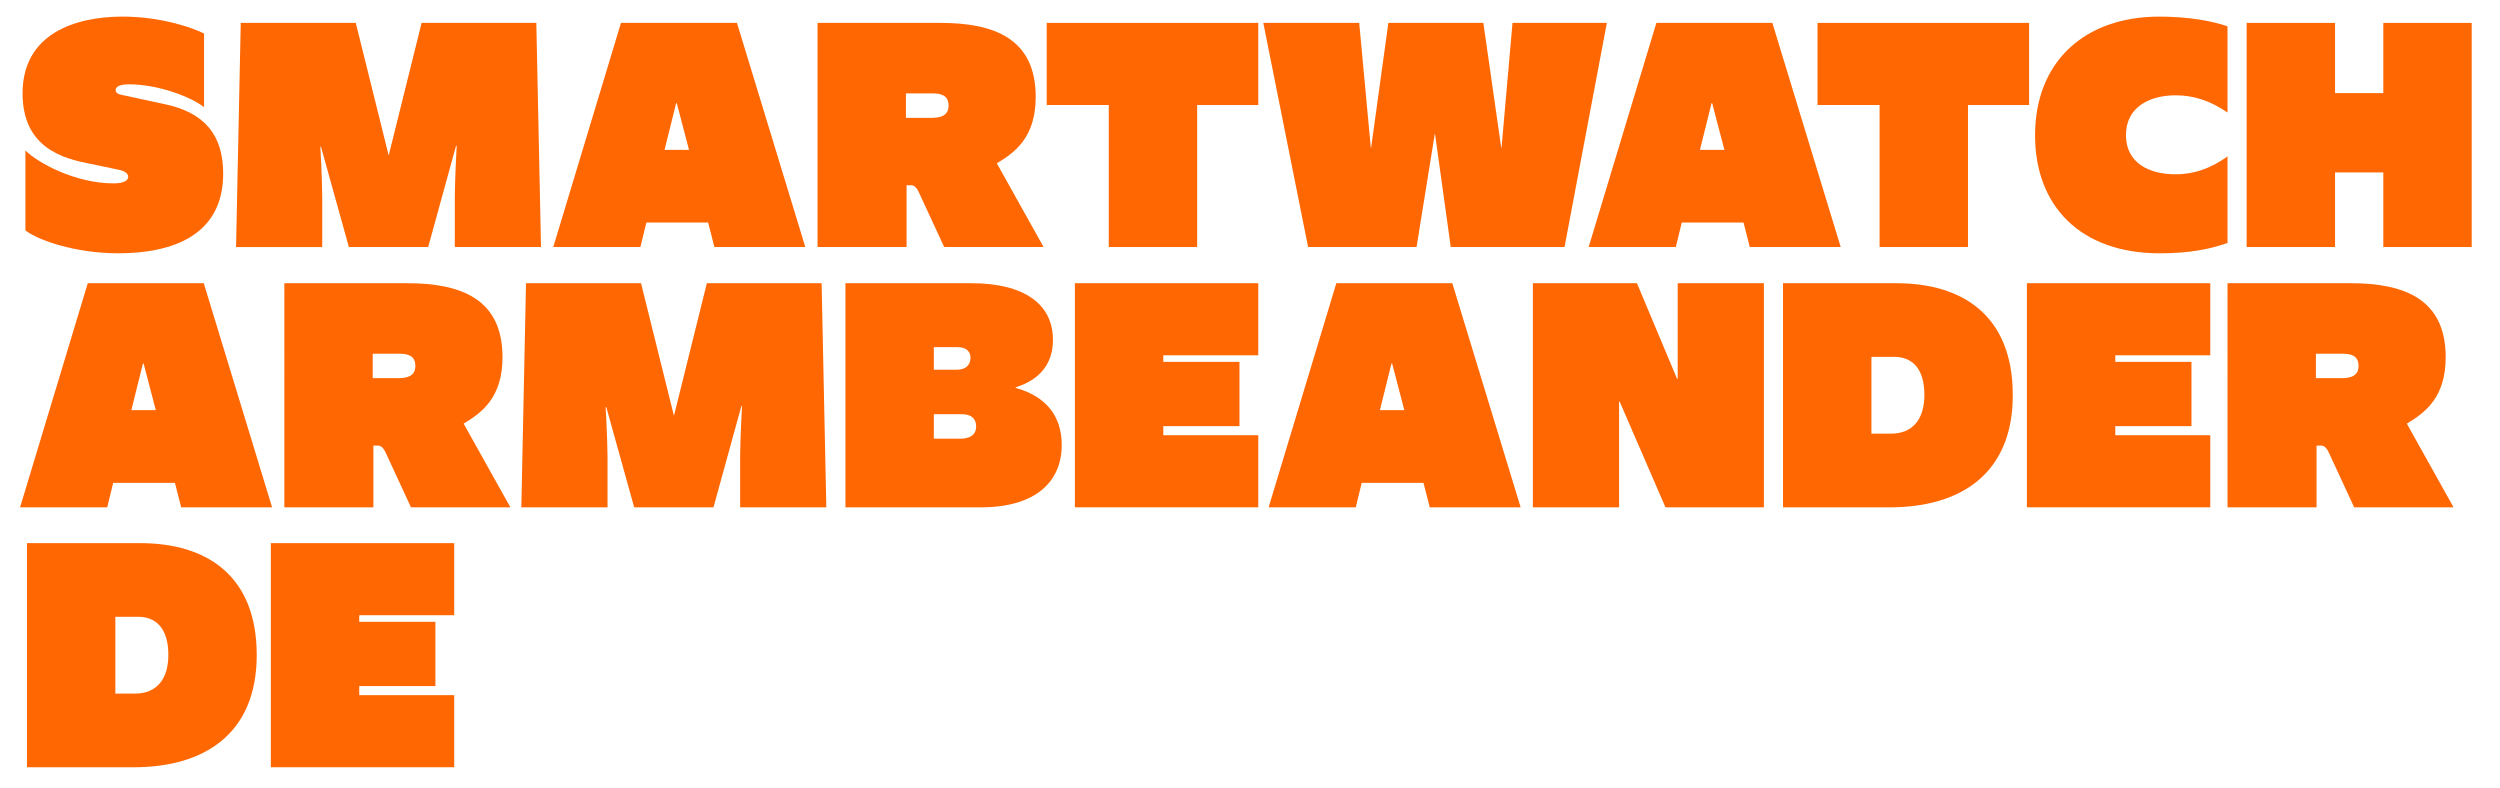 <?xml version="1.0" encoding="utf-8"?>
<!-- Generator: Adobe Illustrator 26.0.2, SVG Export Plug-In . SVG Version: 6.00 Build 0)  -->
<svg version="1.1" id="Layer_1" xmlns="http://www.w3.org/2000/svg" xmlns:xlink="http://www.w3.org/1999/xlink" x="0px" y="0px"
	 viewBox="0 0 1725.27 543.49" style="enable-background:new 0 0 1725.27 543.49;" xml:space="preserve">
<style type="text/css">
	.st0{fill:#FF6703;}
</style>
<g>
	<path class="st0" d="M17.53,159v-55.16c8.22,8.22,33.96,22.71,61,22.71c7.57,0,9.95-2.38,9.95-4.54c0-1.95-1.95-3.89-6.06-4.76
		l-20.77-4.33c-17.52-3.46-46.08-10.6-46.08-48.46c0-41.1,36.13-53,69.01-53c27.91,0,49.97,8.44,56.24,11.68v50.84
		c-9.3-7.35-32.02-15.79-51.7-15.79c-7.57,0-9.3,2.16-9.3,3.89c0,1.95,1.51,2.81,3.46,3.25l30.07,6.49
		c28.34,5.84,40.67,21.85,40.67,48.02c0,38.07-28.12,54.95-72.68,54.95C51.49,174.79,25.75,165.49,17.53,159z"/>
	<path class="st0" d="M166.14,15.8h79.39l22.71,91.5l22.71-91.5h79.17l3.24,154.67h-59.49v-34.83c0-2.6,0.22-15.14,1.3-35.04h-0.43
		l-19.25,69.87h-54.73l-19.25-69.22h-0.43c1.08,19.25,1.3,31.8,1.3,34.4v34.83H162.9L166.14,15.8z"/>
	<path class="st0" d="M488.69,153.59h-42.62l-4.11,16.87h-60.14L428.55,15.8h80.04l47.16,154.67h-62.73L488.69,153.59z
		 M475.49,103.41l-8.44-32.23h-0.43l-8,32.23H475.49z"/>
	<path class="st0" d="M564.19,15.8h84.8c37.42,0,65.76,11.03,65.76,51.05c0,28.34-14.71,38.51-26.82,45.86l32.02,57.33v0.43h-68.36
		l-17.52-37.86c-1.3-2.81-3.03-4.76-5.19-4.76h-3.25v42.62h-61.44V15.8z M642.28,81.34c5.41,0,12.33-0.65,12.33-8.44
		c0-7.57-5.84-8.44-11.46-8.44h-17.96v16.87h17.09V81.34z"/>
	<path class="st0" d="M765.16,72.47h-42.83V15.8h146.02v56.68h-42.18v97.99h-61v-98H765.16z"/>
	<path class="st0" d="M871.81,15.8H938l8,86.1h0.22l11.9-86.1h65.55l12.33,86.1h0.22l7.57-86.1h65.11l-29.2,154.67h-78.53
		l-10.82-77.88h-0.22l-12.55,77.88h-74.85L871.81,15.8z"/>
	<path class="st0" d="M1203.22,153.59h-42.62l-4.11,16.87h-60.14l46.73-154.67h80.04l47.16,154.67h-62.73L1203.22,153.59z
		 M1190.02,103.41l-8.44-32.23h-0.43l-8,32.23H1190.02z"/>
	<path class="st0" d="M1297.11,72.47h-42.83V15.8h146.02v56.68h-42.18v97.99h-61v-98H1297.11z"/>
	<path class="st0" d="M1404.41,93.46c0-51.49,34.83-81.99,85.66-81.99c20.33,0,36.77,3.03,47.16,6.71v59.49
		c-11.25-7.79-22.93-11.9-35.69-11.9c-17.96,0-34.4,8-34.4,27.47c0,19.25,16.01,27.04,34.18,27.04c13.41,0,24.66-4.33,35.91-12.33
		v59.71c-12.76,4.54-27.04,7.14-46.94,7.14C1436.21,174.79,1404.41,142.56,1404.41,93.46z"/>
	<path class="st0" d="M1550.43,15.8h61v48.46h33.31V15.8h61v154.67h-61v-51.48h-33.31v51.48h-61V15.8z"/>
</g>
<g>
	<path class="st0" d="M120.71,333.24H78.1l-4.11,16.87H13.85l46.73-154.67h80.04l47.16,154.67h-62.73L120.71,333.24z M107.52,283.05
		l-8.44-32.23h-0.43l-8,32.23H107.52z"/>
	<path class="st0" d="M196.22,195.44h84.8c37.42,0,65.76,11.03,65.76,51.05c0,28.34-14.71,38.51-26.82,45.86l32.02,57.33v0.43
		h-68.36l-17.52-37.86c-1.3-2.81-3.03-4.76-5.19-4.76h-3.24v42.62h-61.44V195.44H196.22z M274.31,260.98
		c5.41,0,12.33-0.65,12.33-8.44c0-7.57-5.84-8.44-11.47-8.44h-17.95v16.87h17.09L274.31,260.98L274.31,260.98z"/>
	<path class="st0" d="M363,195.44h79.39l22.71,91.5l22.71-91.5H567l3.25,154.67h-59.49v-34.83c0-2.6,0.22-15.14,1.3-35.04h-0.43
		l-19.25,69.87h-54.73l-19.25-69.22h-0.43c1.08,19.25,1.3,31.8,1.3,34.4v34.83h-59.49L363,195.44z"/>
	<path class="st0" d="M583.44,195.44h86.75c36.77,0,56.46,14.49,56.46,39.15c0,16.22-8.87,27.47-25.74,32.67v0.43
		c21.2,5.84,31.8,19.69,31.8,39.37c0,25.53-18.17,43.05-55.81,43.05h-93.45V195.44H583.44z M660.45,255.14c5.41,0,9.3-2.81,9.3-8.22
		c0-5.19-3.89-7.35-9.09-7.35h-16.22v15.58L660.45,255.14L660.45,255.14z M662.62,302.74c6.06,0,11.03-2.16,11.03-8.44
		c0-5.84-3.89-8.44-9.73-8.44h-19.47v16.87h18.17L662.62,302.74L662.62,302.74z"/>
	<path class="st0" d="M741.79,195.44h126.55v49.75H802.8v4.54h52.57v44.35H802.8v6.27h65.55v49.75H741.79V195.44z"/>
	<path class="st0" d="M982.35,333.24h-42.62l-4.11,16.87h-60.14l46.73-154.67h80.04l47.16,154.67h-62.73L982.35,333.24z
		 M969.15,283.05l-8.44-32.23h-0.43l-8,32.23H969.15z"/>
	<path class="st0" d="M1057.85,195.44h71.82l27.69,65.98h0.43v-65.98h59.49v154.67h-67.93l-31.58-72.9h-0.43v72.9h-59.49
		L1057.85,195.44L1057.85,195.44z"/>
	<path class="st0" d="M1230.48,195.44h78.09c45.86,0,80.47,22.28,80.47,77.23c0,54.73-36.56,77.44-84.8,77.44h-73.77V195.44H1230.48
		z M1304.89,299.27c15.14,0,23.15-9.95,23.15-26.82c0-17.52-8-26.18-20.77-26.18h-15.79v53H1304.89z"/>
	<path class="st0" d="M1398.78,195.44h126.55v49.75h-65.55v4.54h52.57v44.35h-52.57v6.27h65.55v49.75h-126.55V195.44z"/>
	<path class="st0" d="M1537.23,195.44h84.8c37.42,0,65.76,11.03,65.76,51.05c0,28.34-14.71,38.51-26.82,45.86l32.02,57.33v0.43
		h-68.36l-17.52-37.86c-1.3-2.81-3.03-4.76-5.19-4.76h-3.25v42.62h-61.44L1537.23,195.44L1537.23,195.44z M1615.32,260.98
		c5.41,0,12.33-0.65,12.33-8.44c0-7.57-5.84-8.44-11.46-8.44h-17.96v16.87h17.09V260.98z"/>
</g>
<g>
	<path class="st0" d="M18.61,374.82H96.7c45.86,0,80.47,22.28,80.47,77.23c0,54.73-36.56,77.44-84.8,77.44H18.61V374.82z
		 M93.03,478.66c15.14,0,23.15-9.95,23.15-26.82c0-17.52-8-26.18-20.77-26.18h-15.8v53H93.03z"/>
	<path class="st0" d="M186.91,374.82h126.55v49.75h-65.55v4.54h52.57v44.35h-52.57v6.27h65.55v49.75H186.91V374.82z"/>
</g>
</svg>
